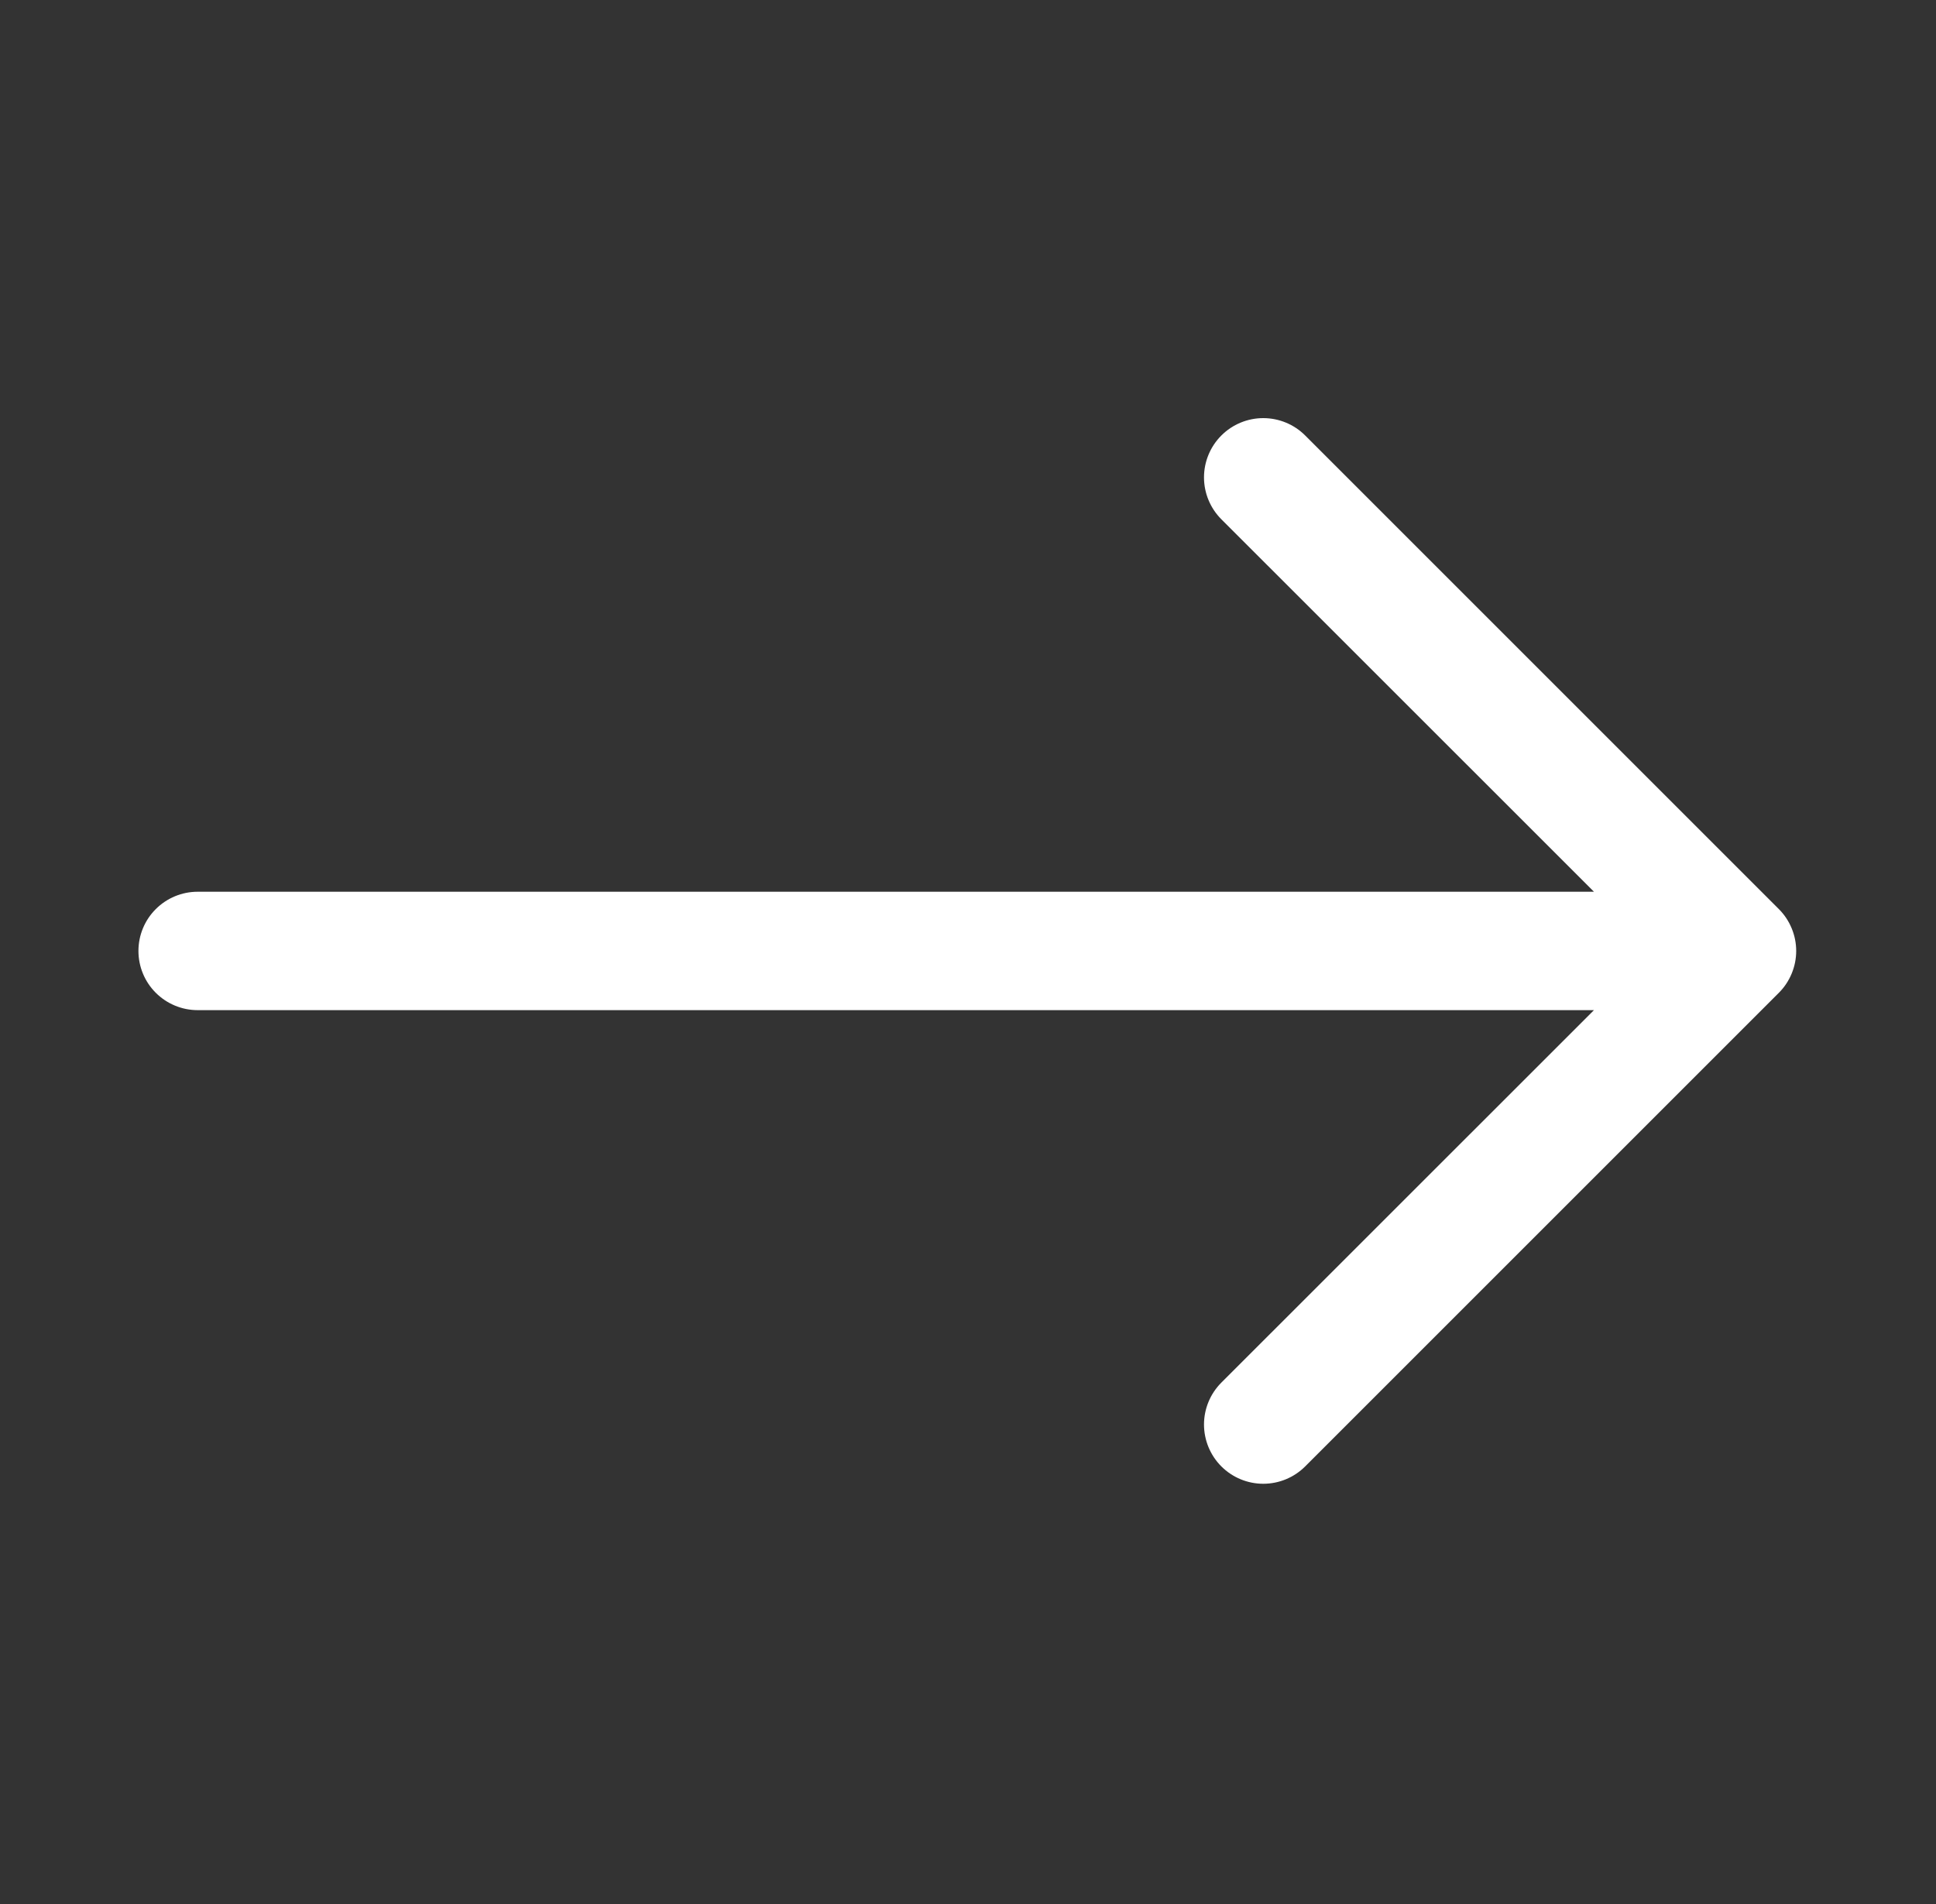 <svg width="61" height="60" viewBox="0 0 61 60" fill="none" xmlns="http://www.w3.org/2000/svg">
<rect x="0" y="0" width="61" height="60" fill="#333333" stroke="none"/>
<path fill-rule="evenodd" clip-rule="evenodd" d="M4.362 29.966C4.362 29.472 4.558 28.997 4.908 28.648C5.258 28.298 5.733 28.101 6.227 28.101H50.223L38.483 16.364C38.133 16.014 37.936 15.539 37.936 15.044C37.936 14.548 38.133 14.073 38.483 13.723C38.833 13.373 39.308 13.176 39.803 13.176C40.299 13.176 40.774 13.373 41.124 13.723L56.047 28.646C56.221 28.819 56.358 29.025 56.452 29.252C56.546 29.478 56.595 29.721 56.595 29.966C56.595 30.212 56.546 30.455 56.452 30.681C56.358 30.908 56.221 31.114 56.047 31.287L41.124 46.21C40.774 46.56 40.299 46.757 39.803 46.757C39.308 46.757 38.833 46.56 38.483 46.21C38.133 45.86 37.936 45.385 37.936 44.889C37.936 44.394 38.133 43.919 38.483 43.569L50.223 31.832H6.227C5.733 31.832 5.258 31.635 4.908 31.285C4.558 30.936 4.362 30.461 4.362 29.966Z" fill="white"/>
</svg>
